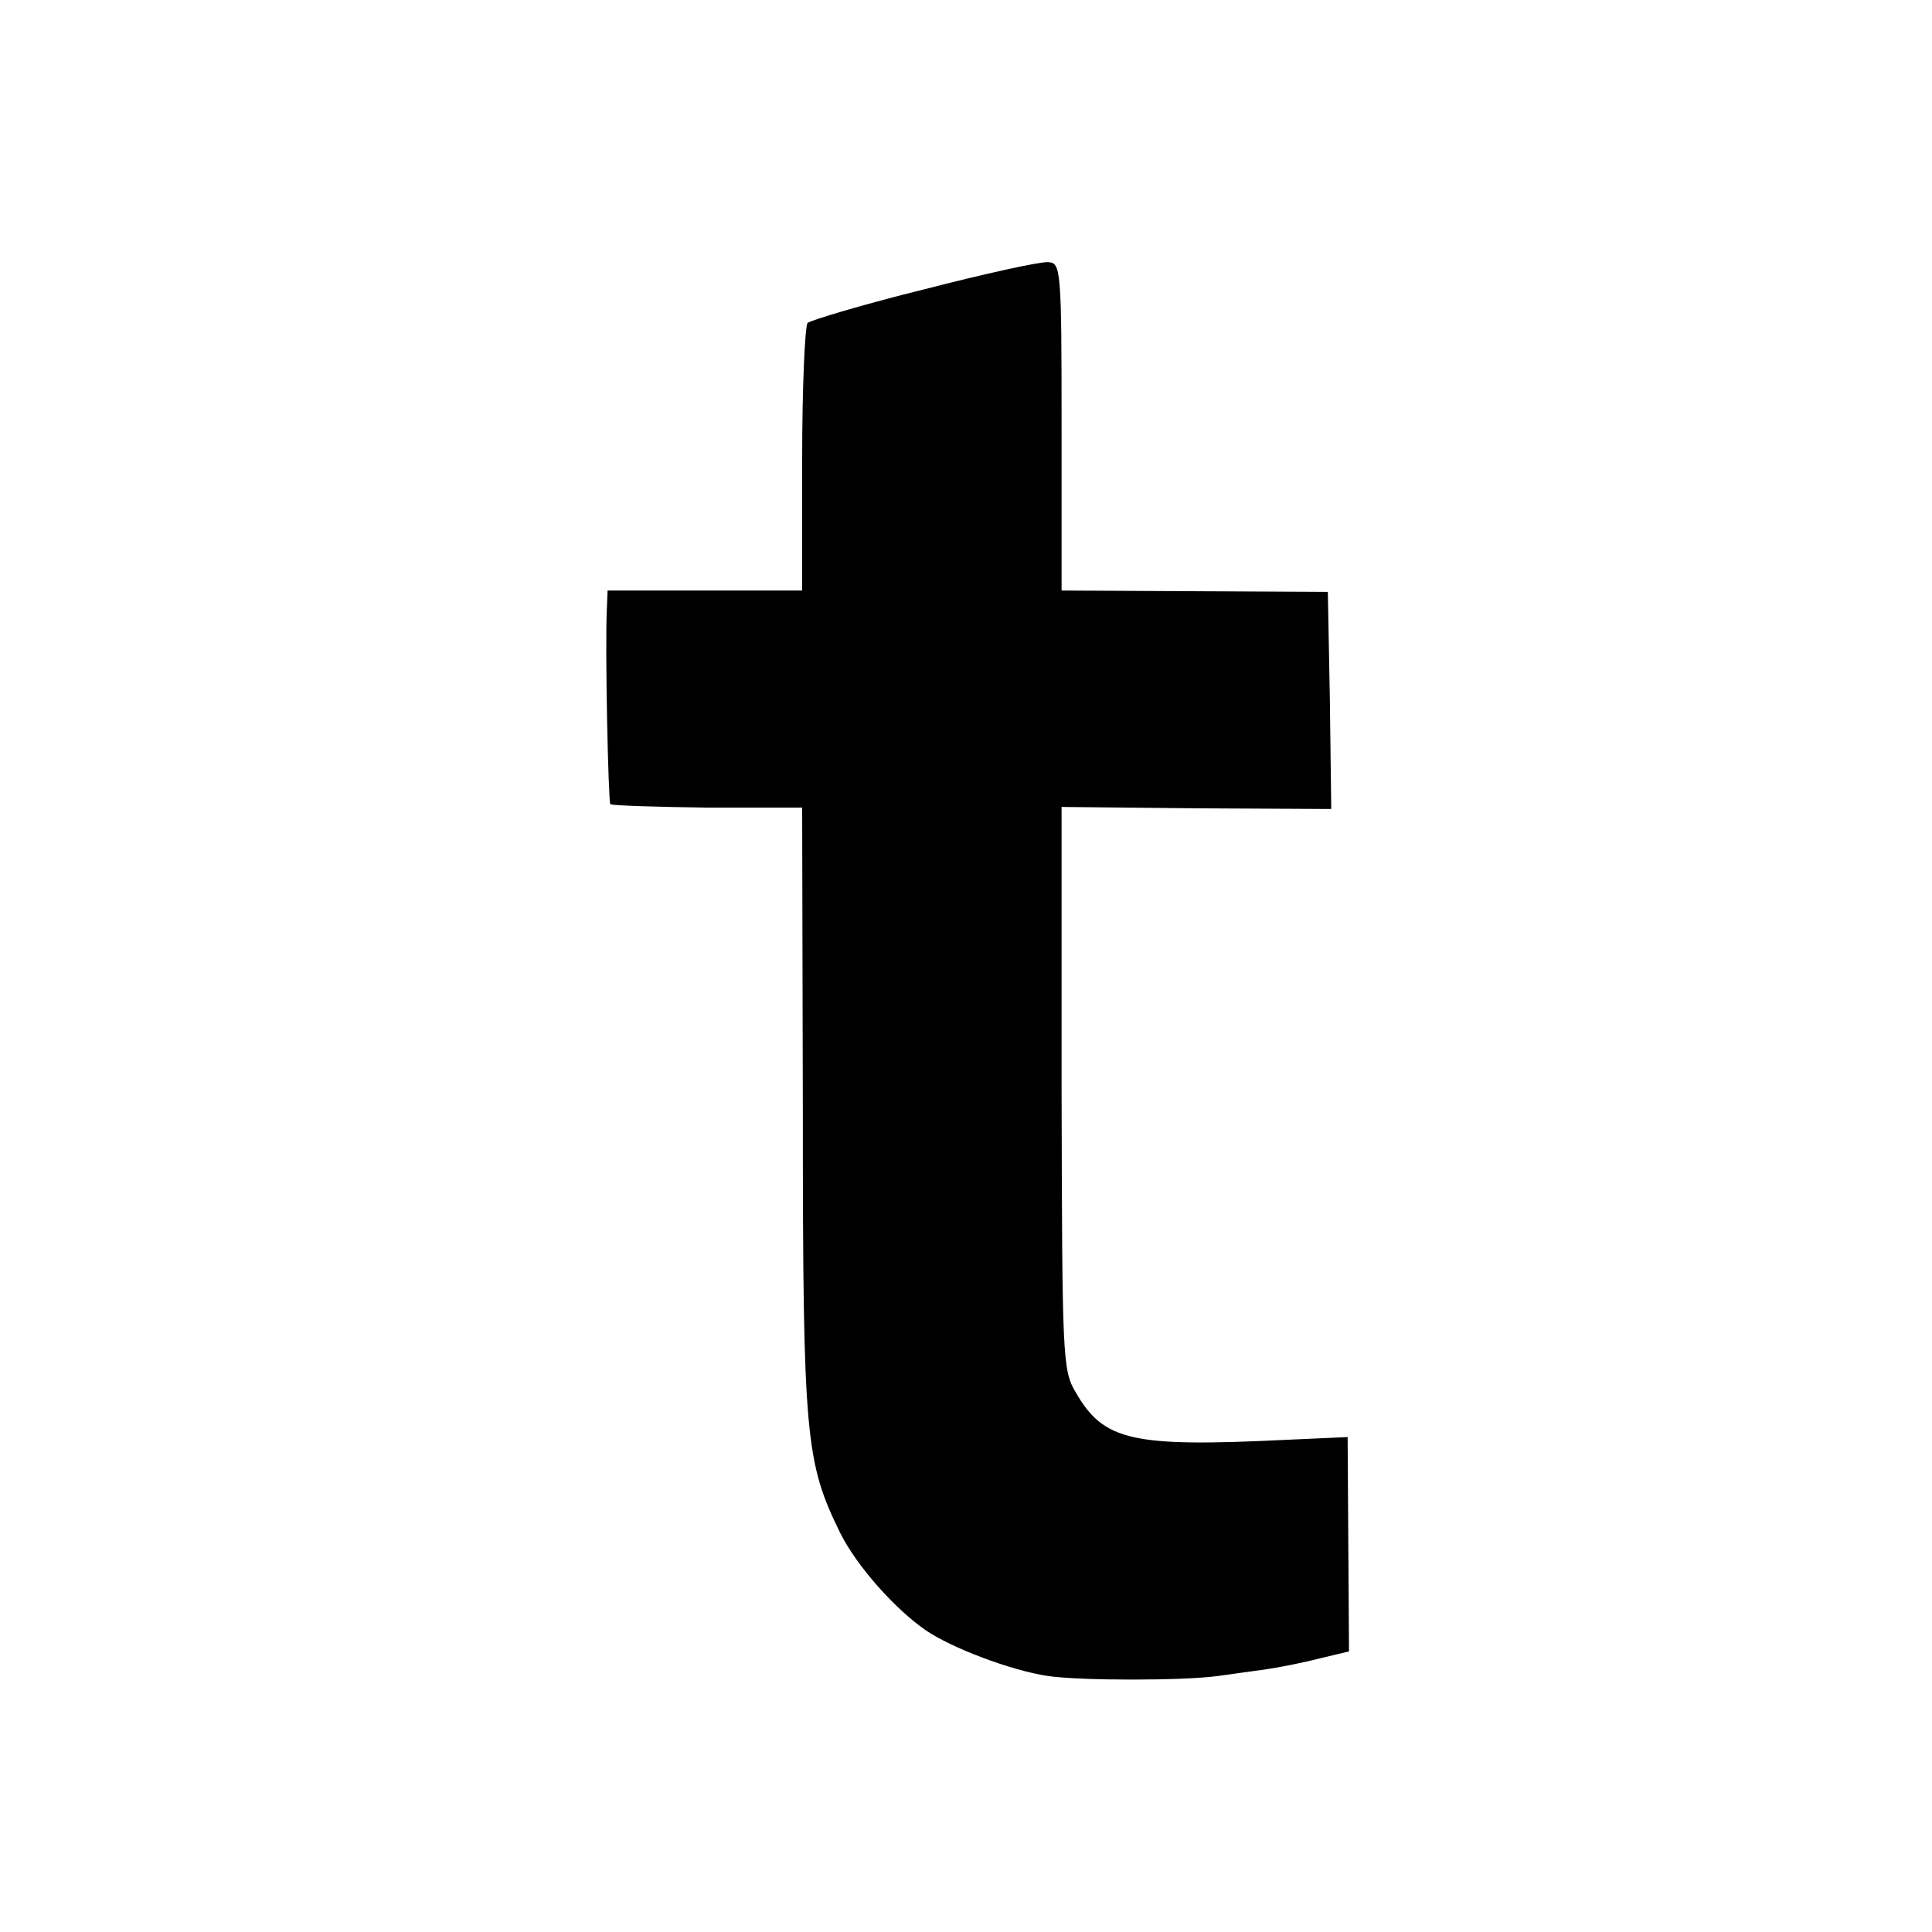 <?xml version="1.0" standalone="no"?>
<!DOCTYPE svg PUBLIC "-//W3C//DTD SVG 20010904//EN"
 "http://www.w3.org/TR/2001/REC-SVG-20010904/DTD/svg10.dtd">
<svg version="1.0" xmlns="http://www.w3.org/2000/svg"
 width="283pt" height="283pt" viewBox="0 0 283 283"
 preserveAspectRatio="xMidYMid meet">
<g transform="translate(0,283) scale(0.1,-0.1)"
fill="#000000" stroke="none">
<path d="M1353 2406 c-89 -22 -165 -45 -170 -49 -4 -5 -8 -95 -8 -200 l0 -192
-143 0 -142 0 -1 -25 c-3 -56 2 -284 5 -288 3 -2 67 -4 143 -5 l138 0 1 -446
c0 -478 4 -513 55 -617 24 -48 80 -111 125 -142 38 -26 125 -59 179 -67 47 -7
198 -7 249 0 20 3 52 7 72 10 20 3 55 10 78 16 l42 10 -1 157 -1 157 -89 -4
c-226 -11 -268 -2 -309 69 -20 33 -20 52 -21 446 l0 412 198 -2 197 -1 -2 159
-3 159 -195 1 -195 1 0 240 c0 233 -1 240 -20 241 -11 1 -93 -17 -182 -40z"/>
</g>
</svg>
